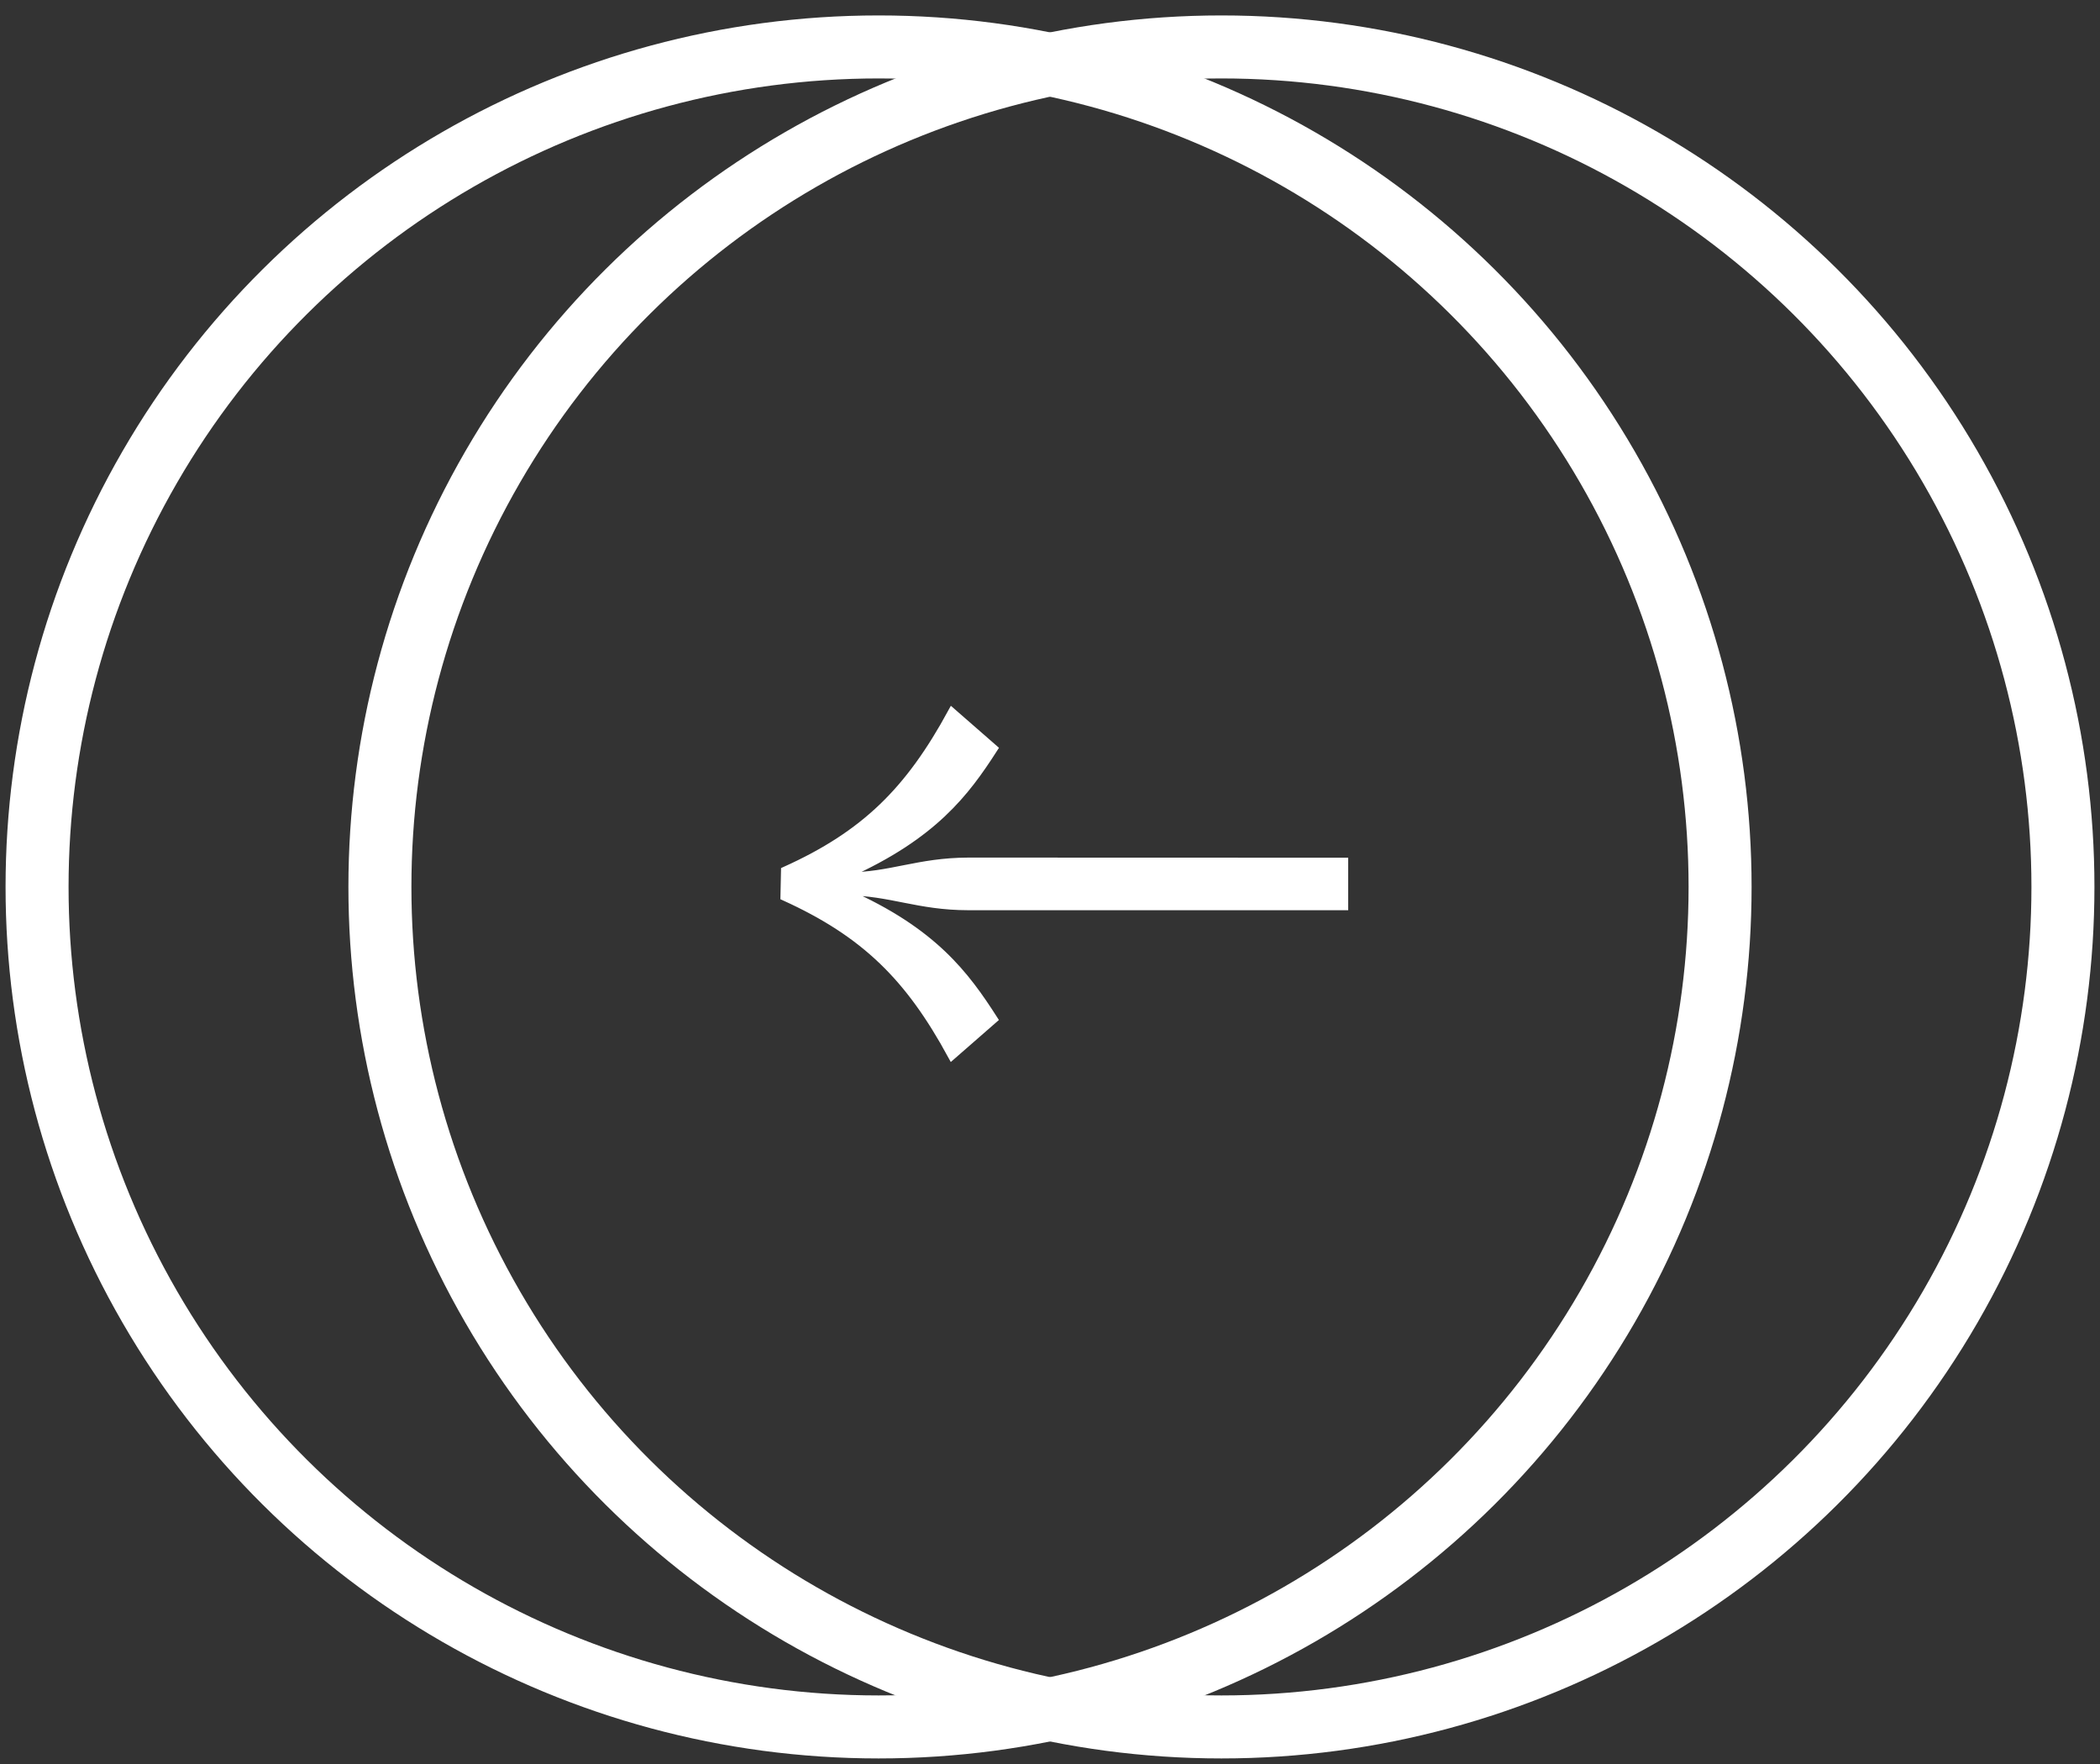 <?xml version="1.0" encoding="UTF-8"?>
<svg width="100px" height="84px" viewBox="0 0 100 84" version="1.1" xmlns="http://www.w3.org/2000/svg" xmlns:xlink="http://www.w3.org/1999/xlink">
    <rect x="0" y="0" width="100" height="84" fill="#333333" stroke="none"/>
    <title>BACK</title>
    <g id="MUSESS_LISTING" stroke="none" stroke-width="1" fill="none" fill-rule="evenodd">
        <g id="MUSESS_AI_v2_DESK-Copy-2" transform="translate(-43, -112)" stroke="#FFFFFF">
            <g id="__INTRO" transform="translate(-47, 77)">
                <g id="BACK" transform="translate(140, 77.235) rotate(90) translate(-140, -77.235) translate(100, 29)">
                    <g id="ICO_SCROLL_BLACK" transform="translate(0, 0)">
                        <ellipse id="Oval" stroke-width="3" cx="40" cy="40.072" rx="40" ry="40.072"></ellipse>
                        <path d="M35.723,44.679 C34.028,42.982 33.599,41.569 32.12,40.077 L32.049,40.148 C33.674,44.353 33.288,46.897 32.757,49.336 L30.143,49.159 C31.343,45.102 31.343,42.134 29.858,38.176 L30.743,37.328 C34.663,38.812 37.631,38.812 41.695,37.612 L41.872,40.226 C39.433,40.757 36.925,41.111 32.72,39.518 L32.614,39.589 C34.099,41.072 35.511,41.497 37.215,43.192 L49.858,55.843 L48.373,57.328 L35.723,44.679 Z" id="Path" stroke-width="0.4" fill="#FFFFFF" fill-rule="nonzero" transform="translate(39.858, 47.328) rotate(-135) translate(-39.858, -47.328) "></path>
                    </g>
                    <g id="ICO_SCROLL_BLACK-Copy" transform="translate(0, 16.326)" stroke-width="3">
                        <ellipse id="Oval" cx="40" cy="40.072" rx="40" ry="40.072"></ellipse>
                    </g>
                </g>
            </g>
        </g>
    </g>
</svg>